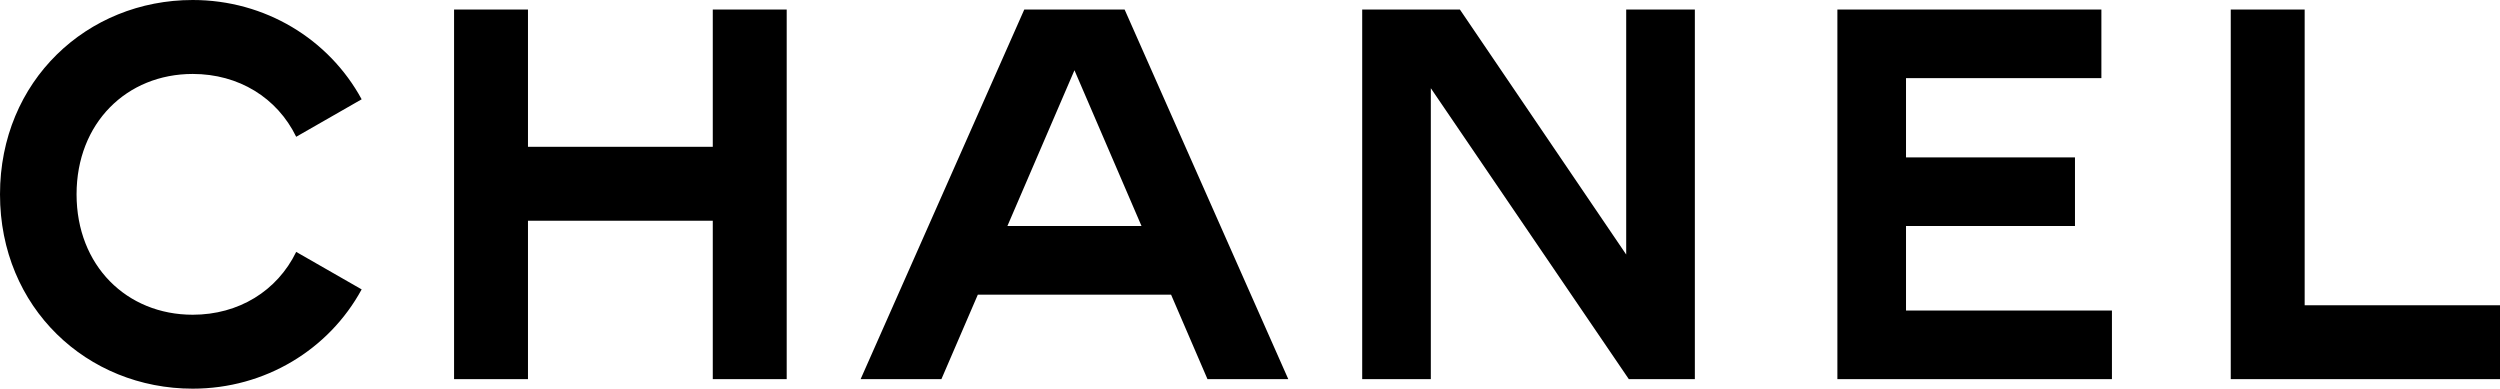 <svg width="2000" height="311" viewBox="0 0 2000 311" fill="none" xmlns="http://www.w3.org/2000/svg">
<path d="M236.956 201.511L289.326 231.515C263.147 279.67 212.039 310.935 154.174 310.935C69.693 310.935 0 246.293 0 155.468C0 64.642 69.693 0 154.174 0C212.039 0 263.158 31.266 289.326 79.432L236.956 109.424C221.744 78.158 190.919 59.158 154.174 59.158C101.367 59.158 61.249 98.432 61.249 155.468C61.249 212.503 101.367 251.789 154.174 251.789C190.919 251.789 221.744 232.777 236.956 201.511ZM570.221 303.328V176.591H422.38V303.328H363.253V7.607H422.38V117.456H570.221V7.607H629.359V303.328H570.221ZM913.214 180.813L859.559 56.198L805.915 180.813H913.214ZM1030.63 303.328H965.997L936.858 235.726H782.26L753.12 303.328H688.487L819.429 7.607H899.688L1030.63 303.328ZM1303.07 303.328L1144.66 70.563V303.328H1089.76V7.607H1167.91L1300.96 203.623V7.607H1355.88V303.328H1303.07ZM1469.91 303.328V7.607H1681.11V62.531H1524.81V125.9H1659.98V180.813H1524.81V248.416H1689.55V303.328H1469.91ZM1784.6 303.328V7.607H1843.73V244.193H2000V303.328H1784.6Z" fill="black"/>
</svg>
